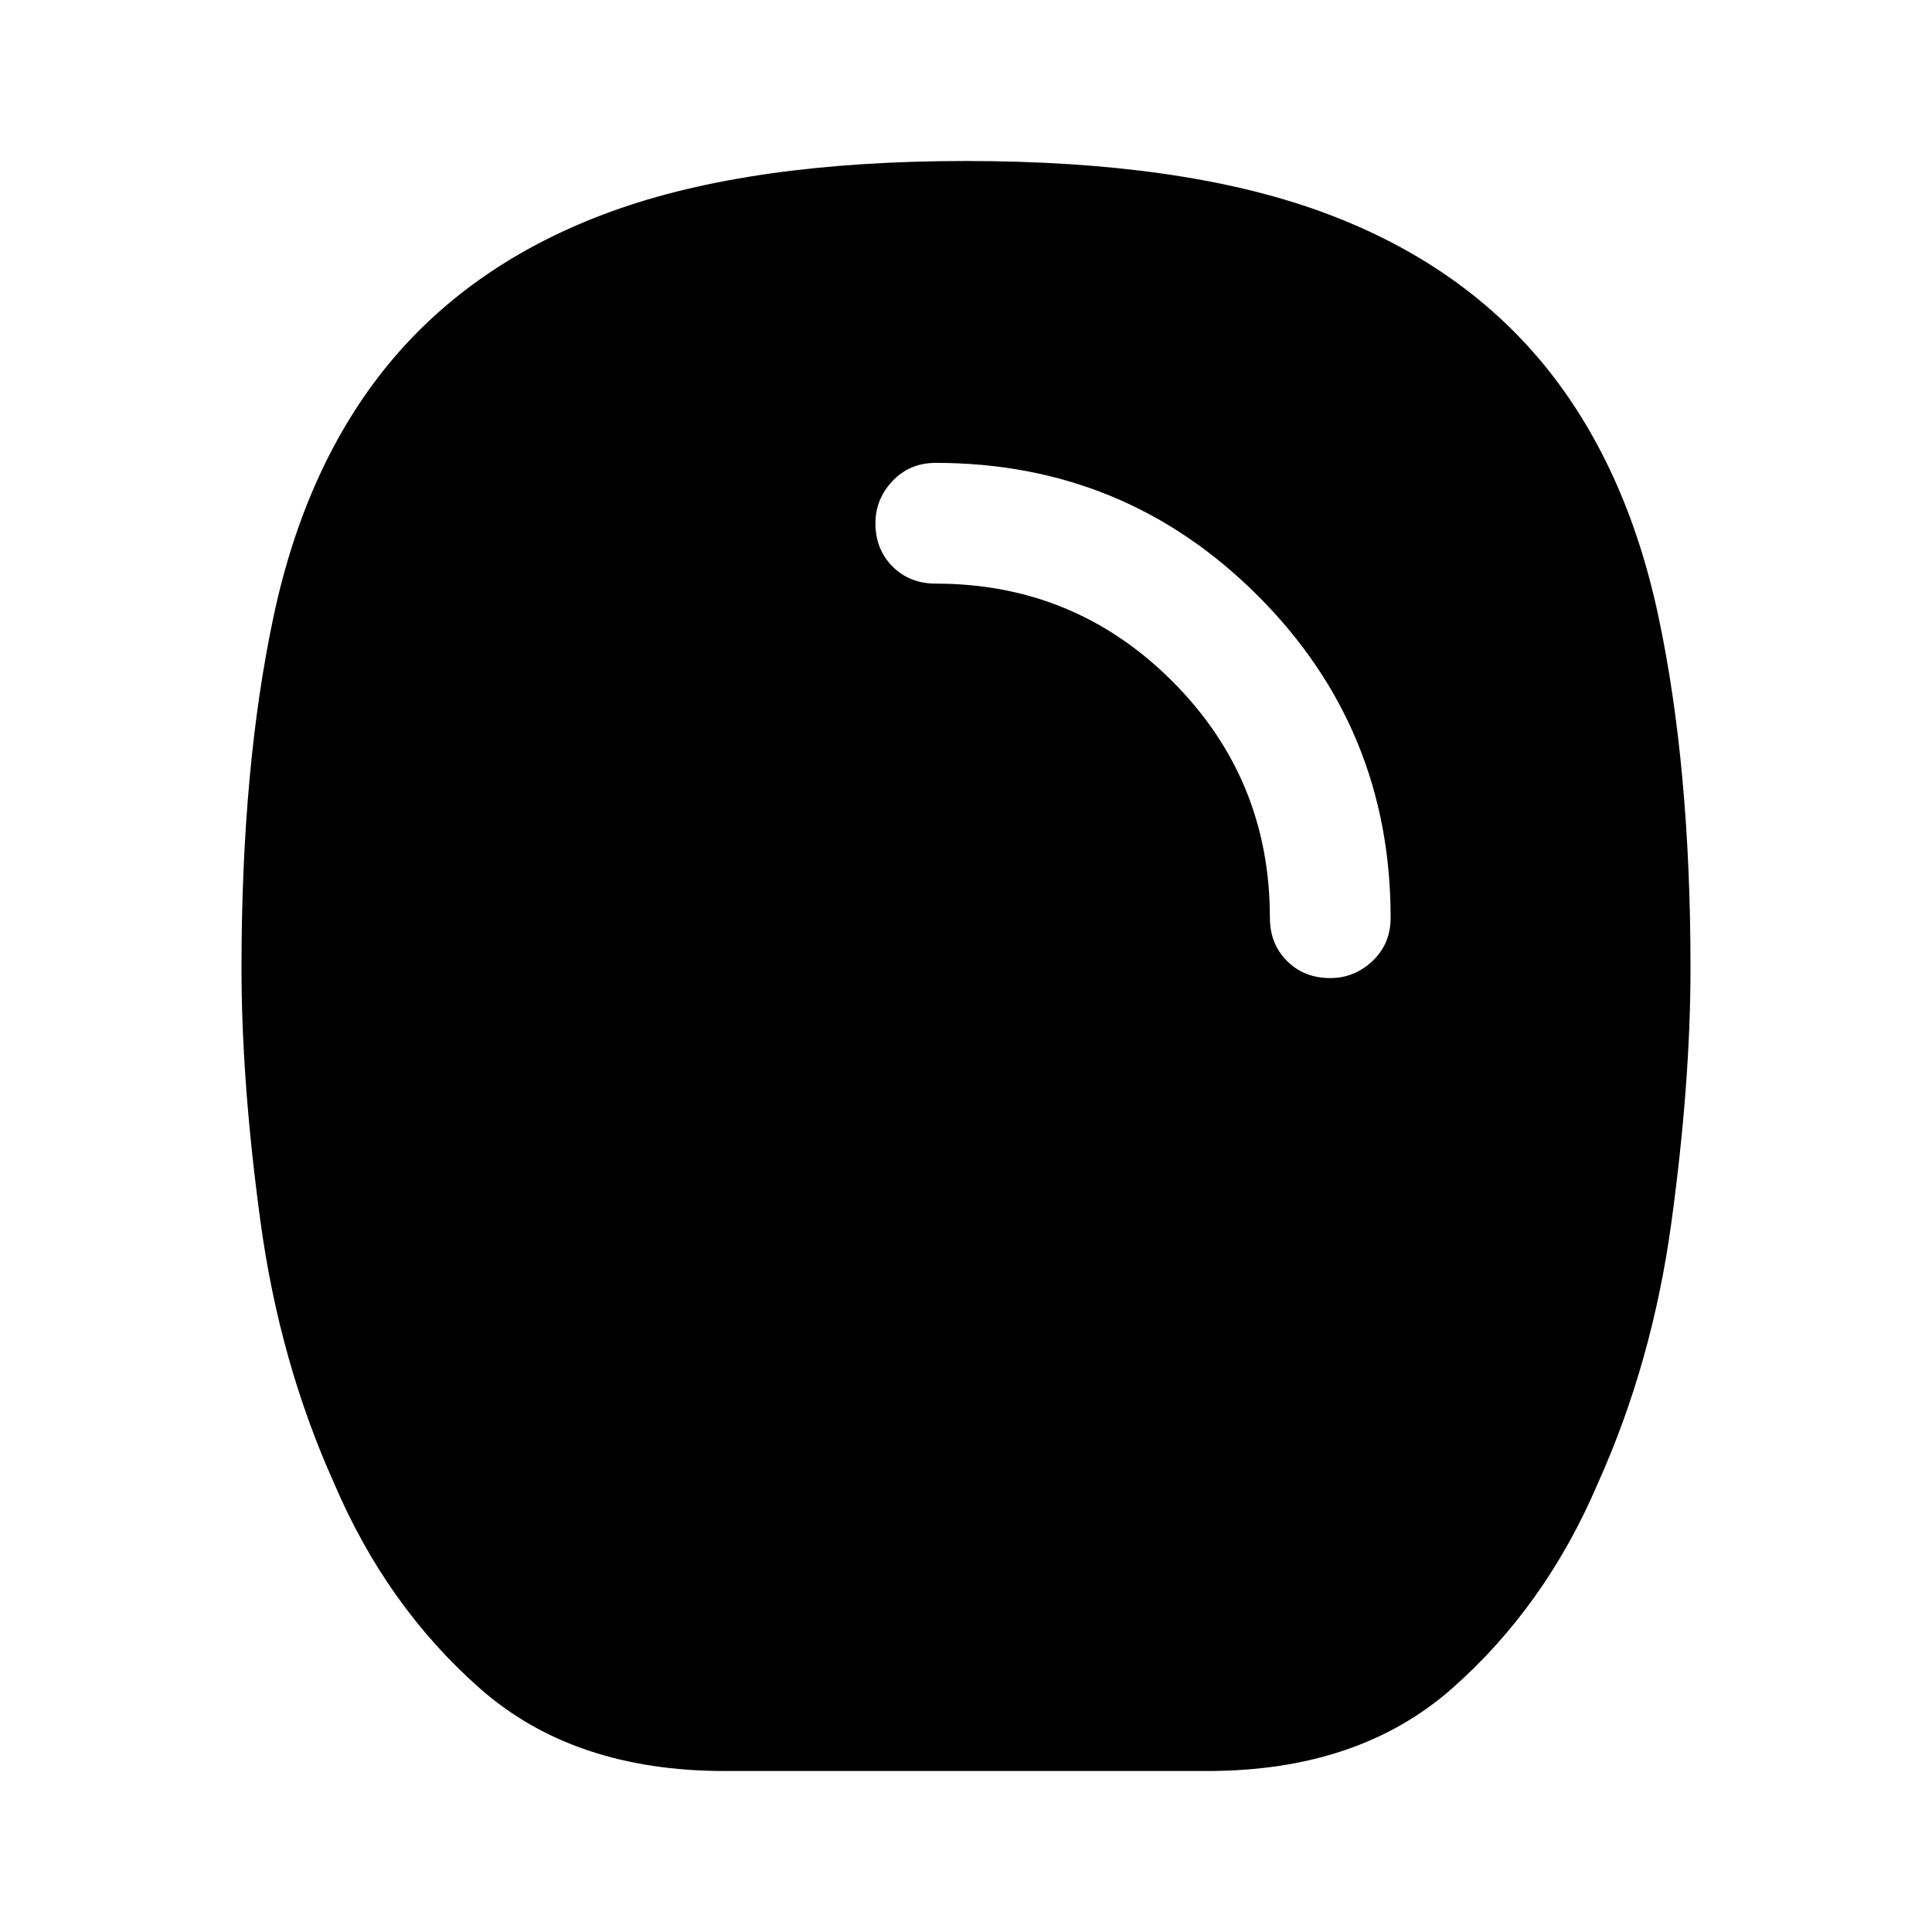 <svg xmlns="http://www.w3.org/2000/svg" width="48" height="48" viewBox="0 -960 960 960"><path d="M360-80q-75 0-121.5-41T166-223q-27-60-36.5-129.5T120-479q0-100 16-175t57-125q42-51 111-76t176-25q107 0 176 25t111 76q41 50 57 125t16 175q0 57-9.5 126.5T794-223q-26 61-72.5 102T600-80H360Zm301-394q12 0 21-8.5t9-21.5q0-94-66-160t-160-66q-13 0-21.5 9t-8.5 21q0 13 8.5 21.5T465-670q69 0 117.5 48.5T631-504q0 13 8.5 21.5T661-474Z"/></svg>